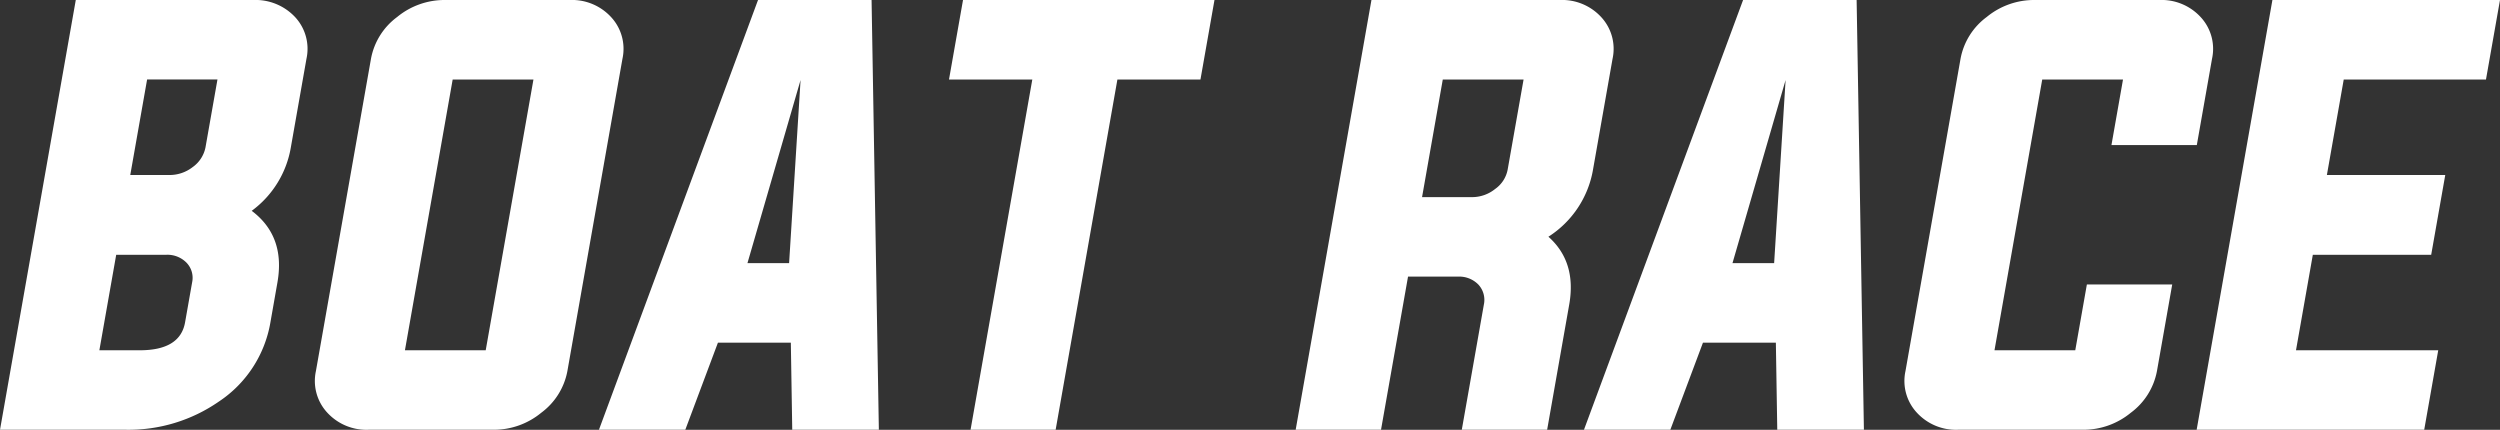 <svg xmlns="http://www.w3.org/2000/svg" xmlns:xlink="http://www.w3.org/1999/xlink" width="549.145" height="94.404" viewBox="0 0 549.145 94.404"><rect x="0" y="0" width="549.145" height="94.404" fill="#333333" stroke="none"/><defs><clipPath id="a"><rect width="549.145" height="94.404" fill="none"/></clipPath></defs><g transform="translate(0)"><g transform="translate(0)" clip-path="url(#a)"><path d="M16.646,0h39a11.913,11.913,0,0,1,9.161,3.738,10.243,10.243,0,0,1,2.515,9.151L63.889,32.36a21.788,21.788,0,0,1-8.6,13.949q7.44,5.579,5.651,15.733L59.4,70.8A26.13,26.13,0,0,1,48.071,88.21,34.774,34.774,0,0,1,27.618,94.4H0ZM32.313,17.463l-3.7,20.979h8.648a8.249,8.249,0,0,0,5.047-1.729,6.986,6.986,0,0,0,2.832-4.352l2.627-14.9ZM21.826,76.94H30.7q8.872,0,9.954-6.137l1.545-8.76a4.781,4.781,0,0,0-1.242-4.352,5.886,5.886,0,0,0-4.382-1.729H25.525Z" fill="#fff"/><path d="M181.089,0a11.669,11.669,0,0,1,9.049,3.738,10.243,10.243,0,0,1,2.516,9.151l-12.1,68.626a14.751,14.751,0,0,1-5.743,9.15A16.36,16.36,0,0,1,164.443,94.4H136.881a11.665,11.665,0,0,1-9.049-3.738,10.239,10.239,0,0,1-2.516-9.15l12.1-68.626a14.75,14.75,0,0,1,5.743-9.151A16.361,16.361,0,0,1,153.527,0ZM155.357,17.464,144.87,76.94h17.743L173.1,17.464Z" transform="translate(-55.923 0)" fill="#fff"/><path d="M264.037,75.266,256.868,94.4H237.9L272.844,0h24.941l1.6,94.4H280.358l-.309-19.137ZM270.519,57.8h9.15l2.518-40.227Z" transform="translate(-106.336)" fill="#fff"/><path d="M395.241,17.463h-18.3L380.02,0h55.236l-3.08,17.464H413.932L400.366,94.4H381.675Z" transform="translate(-168.485 0)" fill="#fff"/><path d="M539.319,60.76,533.386,94.4H514.639L531.285,0h41.4a11.671,11.671,0,0,1,9.049,3.738,10.243,10.243,0,0,1,2.515,9.151l-4.289,24.326A21.874,21.874,0,0,1,570.154,52q6.225,5.524,4.571,14.9L569.876,94.4H551.129l4.85-27.506a4.932,4.932,0,0,0-1.232-4.408,5.886,5.886,0,0,0-4.382-1.729ZM553.445,43.3a8.051,8.051,0,0,0,5-1.785,6.717,6.717,0,0,0,2.766-4.3L564.7,17.464H546.953L542.4,43.3Z" transform="translate(-230.034)" fill="#fff"/><path d="M655.287,75.266,648.119,94.4h-18.97L664.1,0h24.94l1.6,94.4H671.608L671.3,75.266ZM661.77,57.8h9.15l2.518-40.227Z" transform="translate(-281.217)" fill="#fff"/><path d="M804.469,17.464H786.726L776.239,76.94h17.743l2.548-14.451h18.747l-3.354,19.026a14.751,14.751,0,0,1-5.743,9.15A16.36,16.36,0,0,1,795.812,94.4H768.25a11.665,11.665,0,0,1-9.049-3.738,10.24,10.24,0,0,1-2.516-9.15l12.1-68.626a14.747,14.747,0,0,1,5.742-9.151A16.361,16.361,0,0,1,784.9,0h27.562a11.669,11.669,0,0,1,9.049,3.738,10.245,10.245,0,0,1,2.516,9.151l-3.345,18.97H801.931Z" transform="translate(-338.133 0)" fill="#fff"/><path d="M894.322,76.94h31.245L922.487,94.4H872.5L889.142,0h49.991l-3.079,17.463H904.809l-3.7,20.979h26l-3.089,17.52h-26Z" transform="translate(-389.989 0)" fill="#fff"/></g></g></svg>